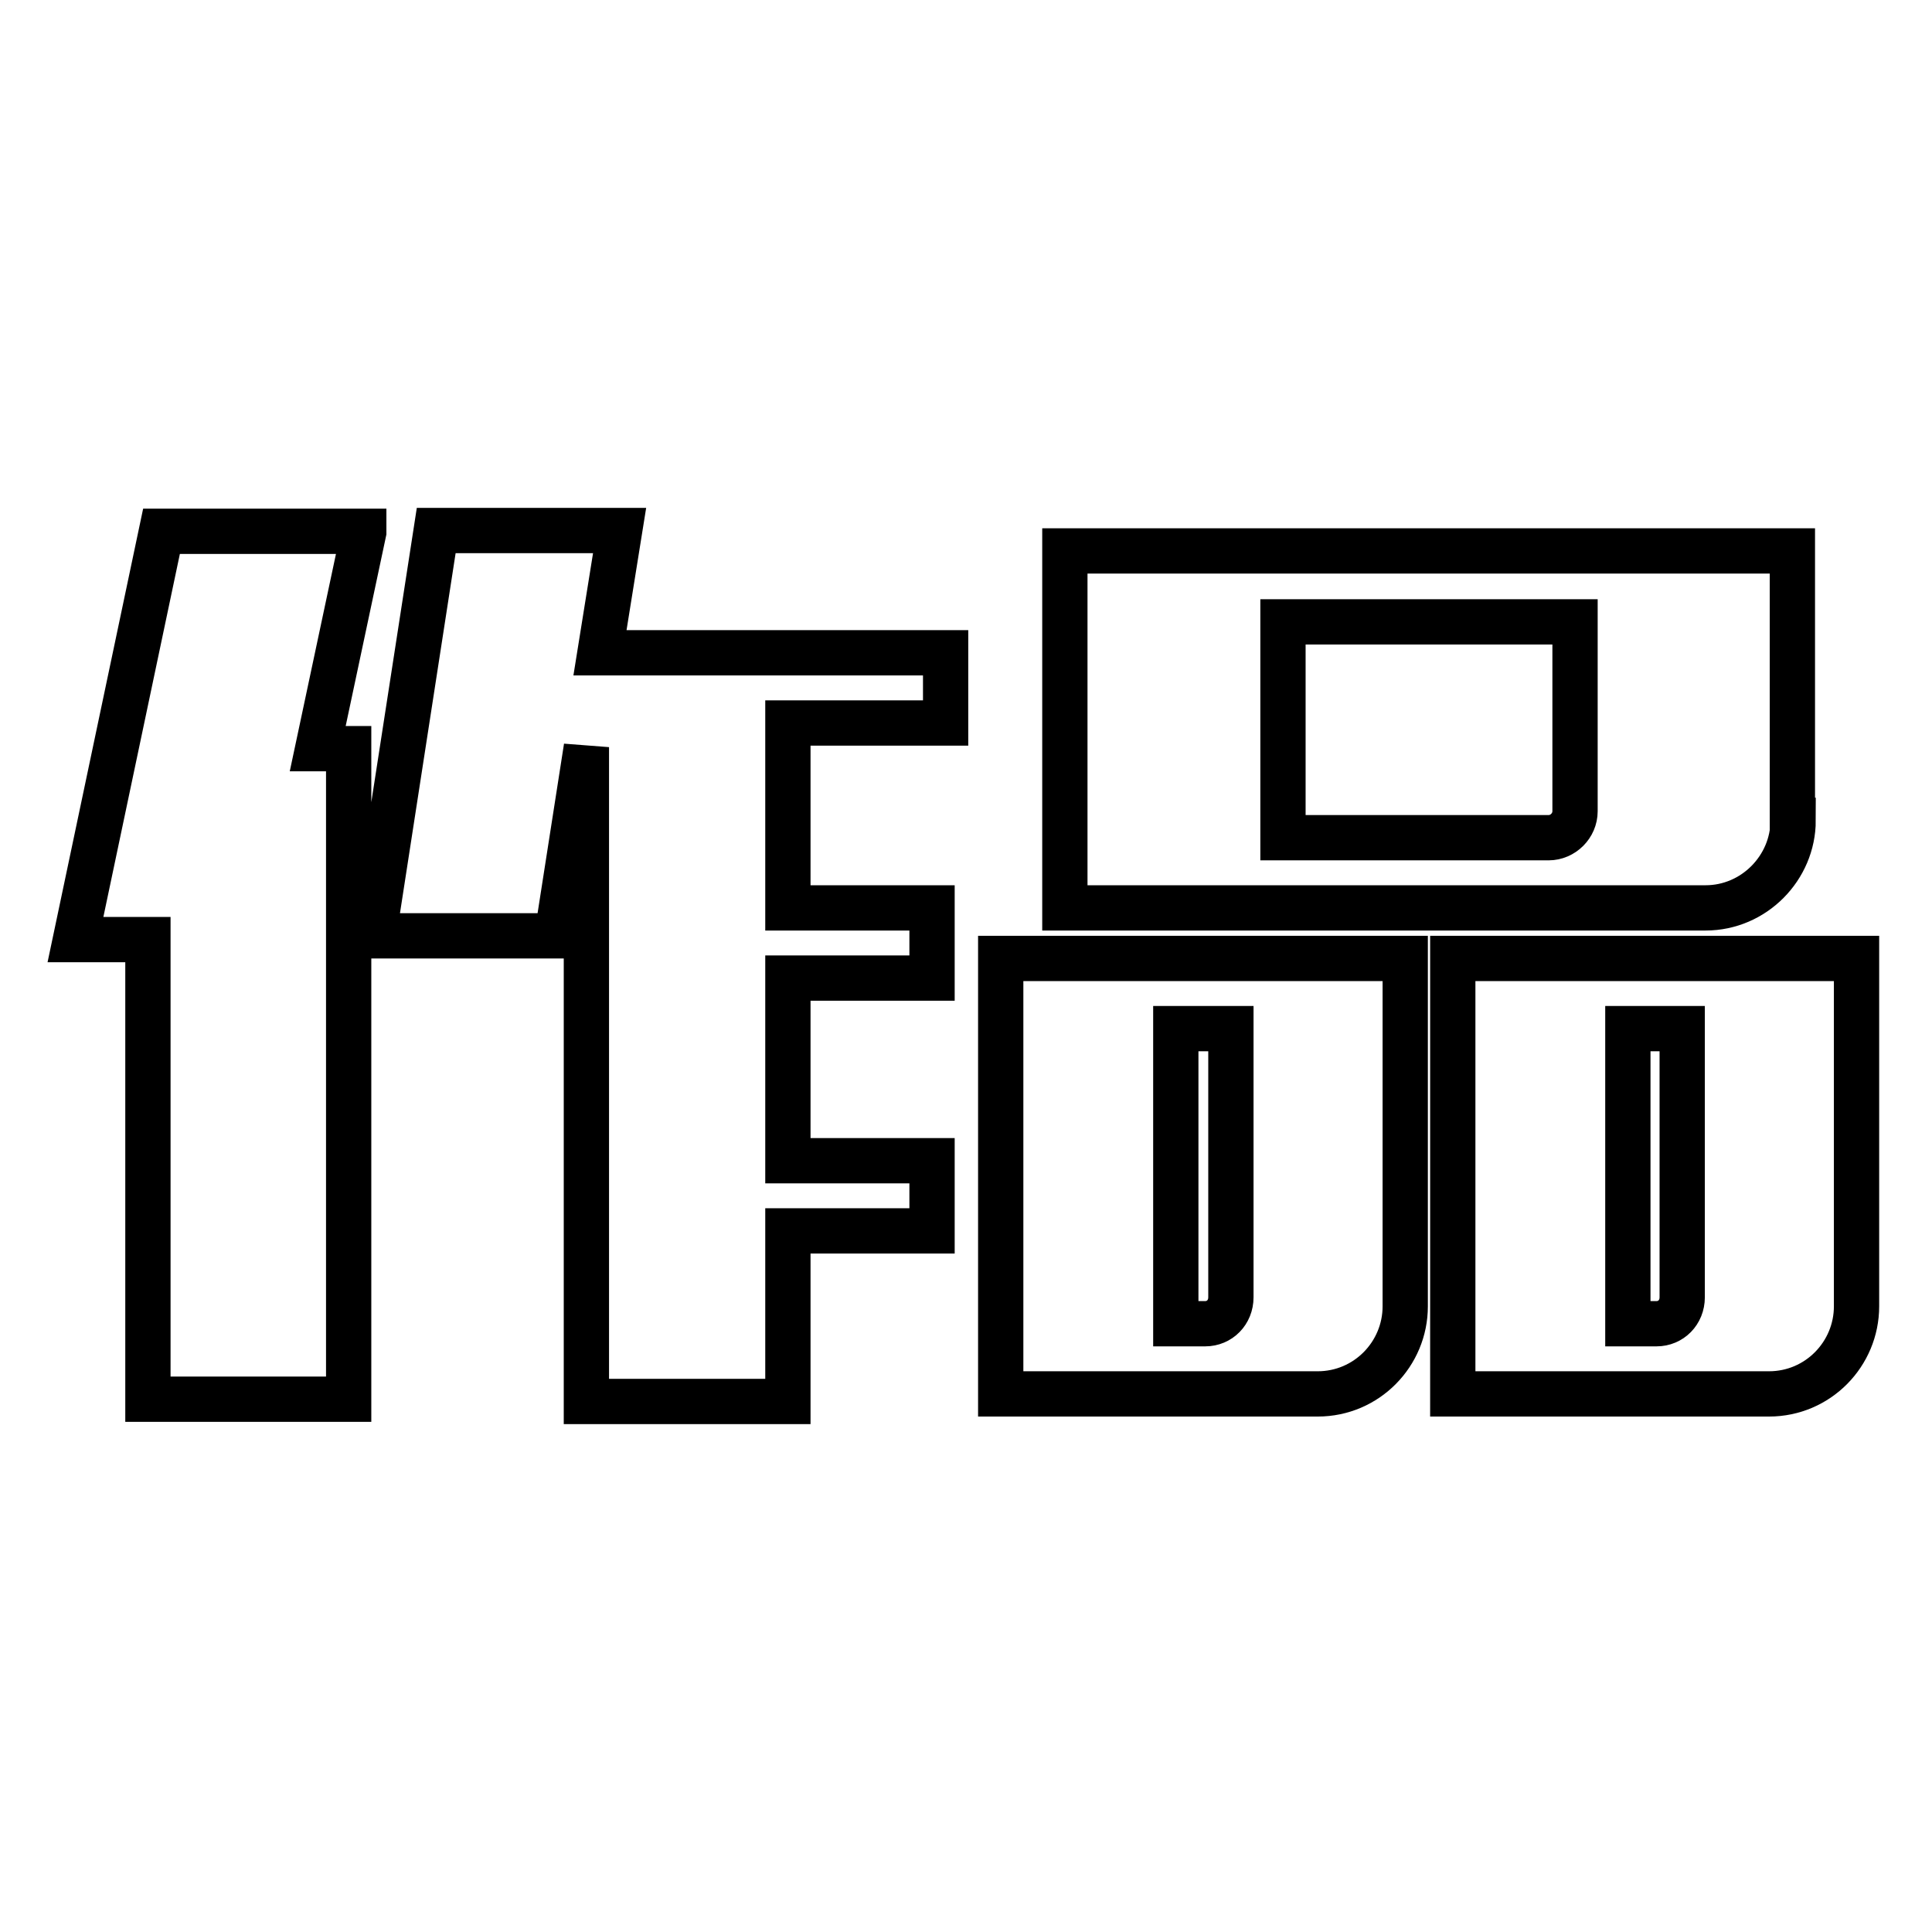 <?xml version="1.0" encoding="utf-8"?>
<!-- Svg Vector Icons : http://www.onlinewebfonts.com/icon -->
<!DOCTYPE svg PUBLIC "-//W3C//DTD SVG 1.1//EN" "http://www.w3.org/Graphics/SVG/1.1/DTD/svg11.dtd">
<svg version="1.1" xmlns="http://www.w3.org/2000/svg" xmlns:xlink="http://www.w3.org/1999/xlink" x="0px" y="0px" viewBox="0 0 256 256" enable-background="new 0 0 256 256" xml:space="preserve">
<g> <path stroke-width="6" fill-opacity="0" stroke="#000000"  d="M48.2,70.5l-6.1,28.7h4.1v86.2H19.6v-60.9H10l11.4-54.1H48.2z M82.1,70.3l-2.6,16.2h45.8v9.3h-20.9v24.5 h19.1v9.3h-19.1v24.2h19.1v9.3h-19.1v22.6H77.7V99L73.8,124H49.5l8.3-53.7H82.1z M186.2,173.1c0,6.3-5.1,11.6-11.6,11.6h-42V127 h53.6V173.1z M237.6,108.7c0,6.3-5.2,11.6-11.6,11.6h-84.9V73h96.4V108.7z M163.1,136.3h-7.3v39.1h3.9c1.9,0,3.4-1.5,3.4-3.5V136.3 z M208.7,82.4H170V111h35.2c1.9,0,3.5-1.6,3.5-3.5V82.4z M246,173.1c0,6.3-5.1,11.6-11.6,11.6h-41.9V127H246V173.1z M222.9,136.3 h-7.2v39.1h3.8c1.9,0,3.4-1.5,3.4-3.5V136.3z"/></g>
</svg>